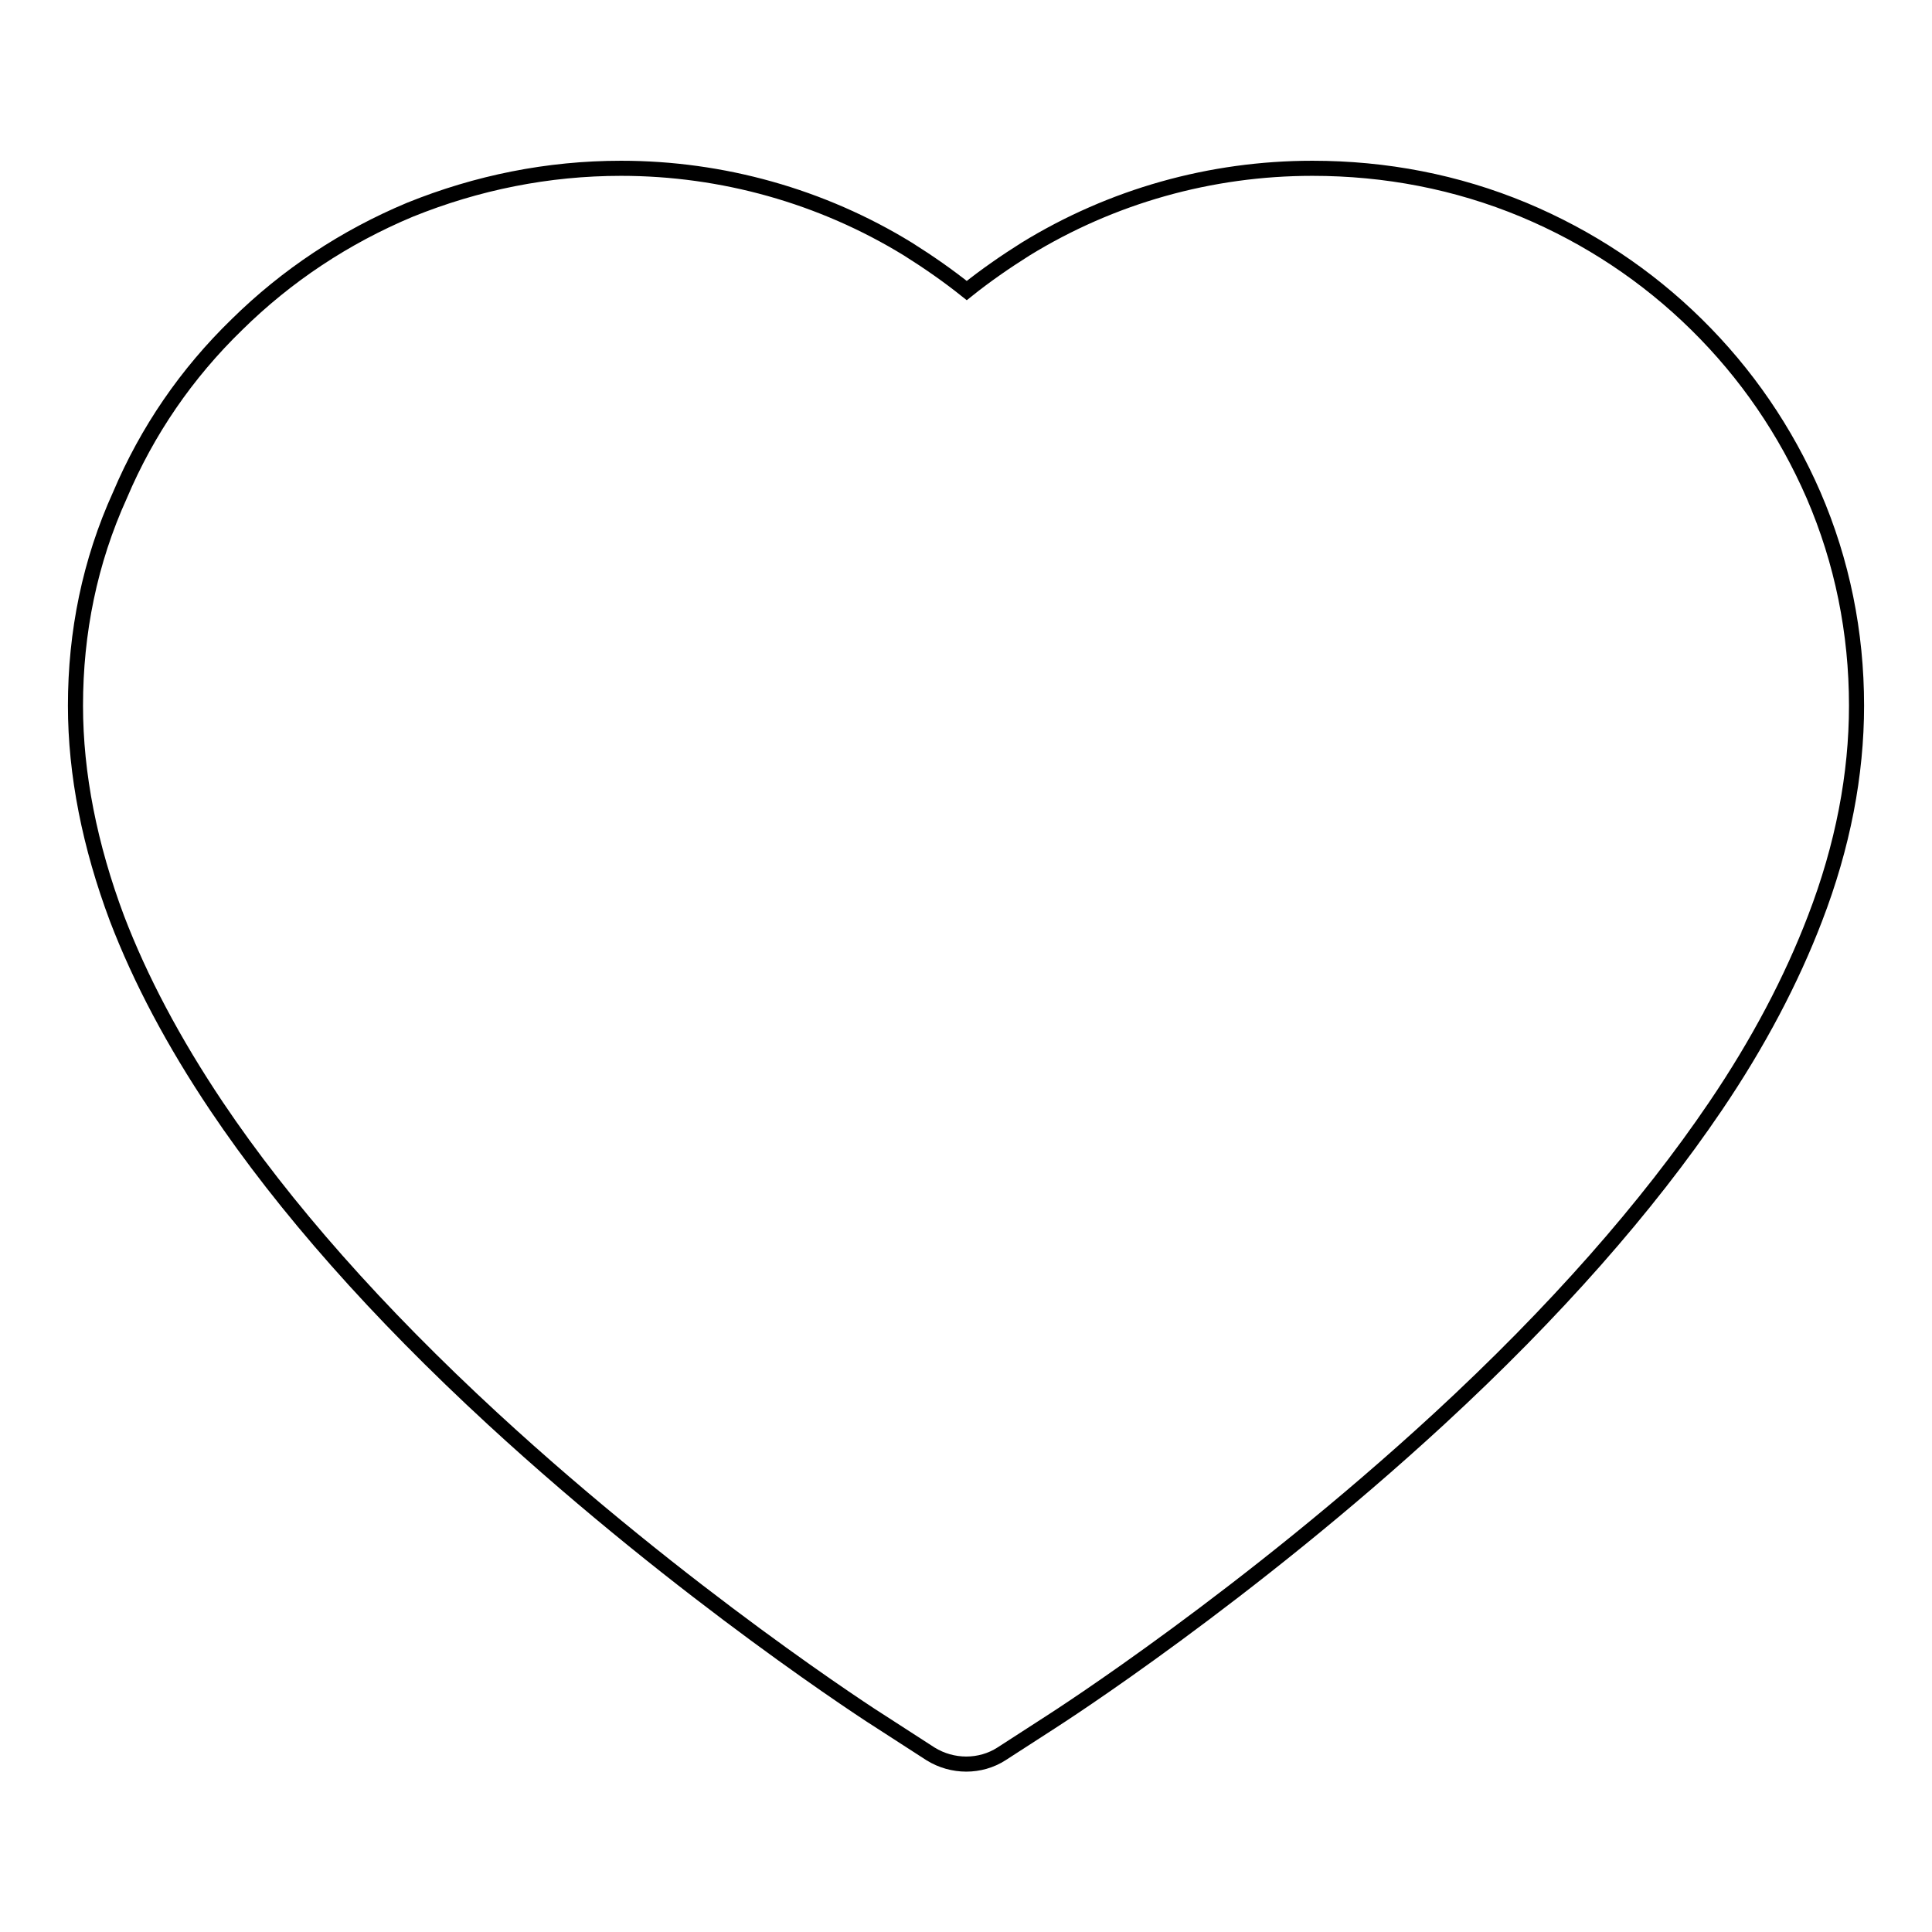 <?xml version="1.0" encoding="utf-8"?>
<!-- Svg Vector Icons : http://www.onlinewebfonts.com/icon -->
<!DOCTYPE svg PUBLIC "-//W3C//DTD SVG 1.1//EN" "http://www.w3.org/Graphics/SVG/1.1/DTD/svg11.dtd">
<svg version="1.1" xmlns="http://www.w3.org/2000/svg" xmlns:xlink="http://www.w3.org/1999/xlink" x="0px" y="0px" viewBox="0 0 256 256" enable-background="new 0 0 256 256" xml:space="preserve">
<g> <path stroke-width="2" fill-opacity="0" stroke="#000000"  d="M240.3,65.6c-3.7-8.5-8.9-16.1-15.5-22.6c-6.6-6.5-14.3-11.6-22.9-15.2c-8.9-3.7-18.3-5.5-28-5.5 c-13.5,0-26.6,3.7-38,10.7c-2.7,1.7-5.3,3.5-7.8,5.5c-2.5-2-5.1-3.8-7.8-5.5c-11.4-7-24.6-10.7-38-10.7c-9.7,0-19.1,1.9-28,5.5 c-8.6,3.6-16.3,8.7-22.9,15.2c-6.7,6.5-11.9,14.1-15.5,22.6C11.9,74.4,10,83.8,10,93.5c0,9.1,1.9,18.6,5.5,28.2 c3.1,8.1,7.5,16.4,13.2,24.9c9,13.4,21.3,27.3,36.6,41.4c25.4,23.4,50.5,39.6,51.5,40.2l6.5,4.2c2.9,1.8,6.6,1.8,9.4,0l6.5-4.2 c1.1-0.7,26.1-16.8,51.5-40.2c15.3-14.1,27.6-28.1,36.6-41.4c5.7-8.4,10.1-16.8,13.2-24.9c3.7-9.6,5.5-19.1,5.5-28.2 C246,83.8,244.1,74.4,240.3,65.6L240.3,65.6z"/></g>
</svg>